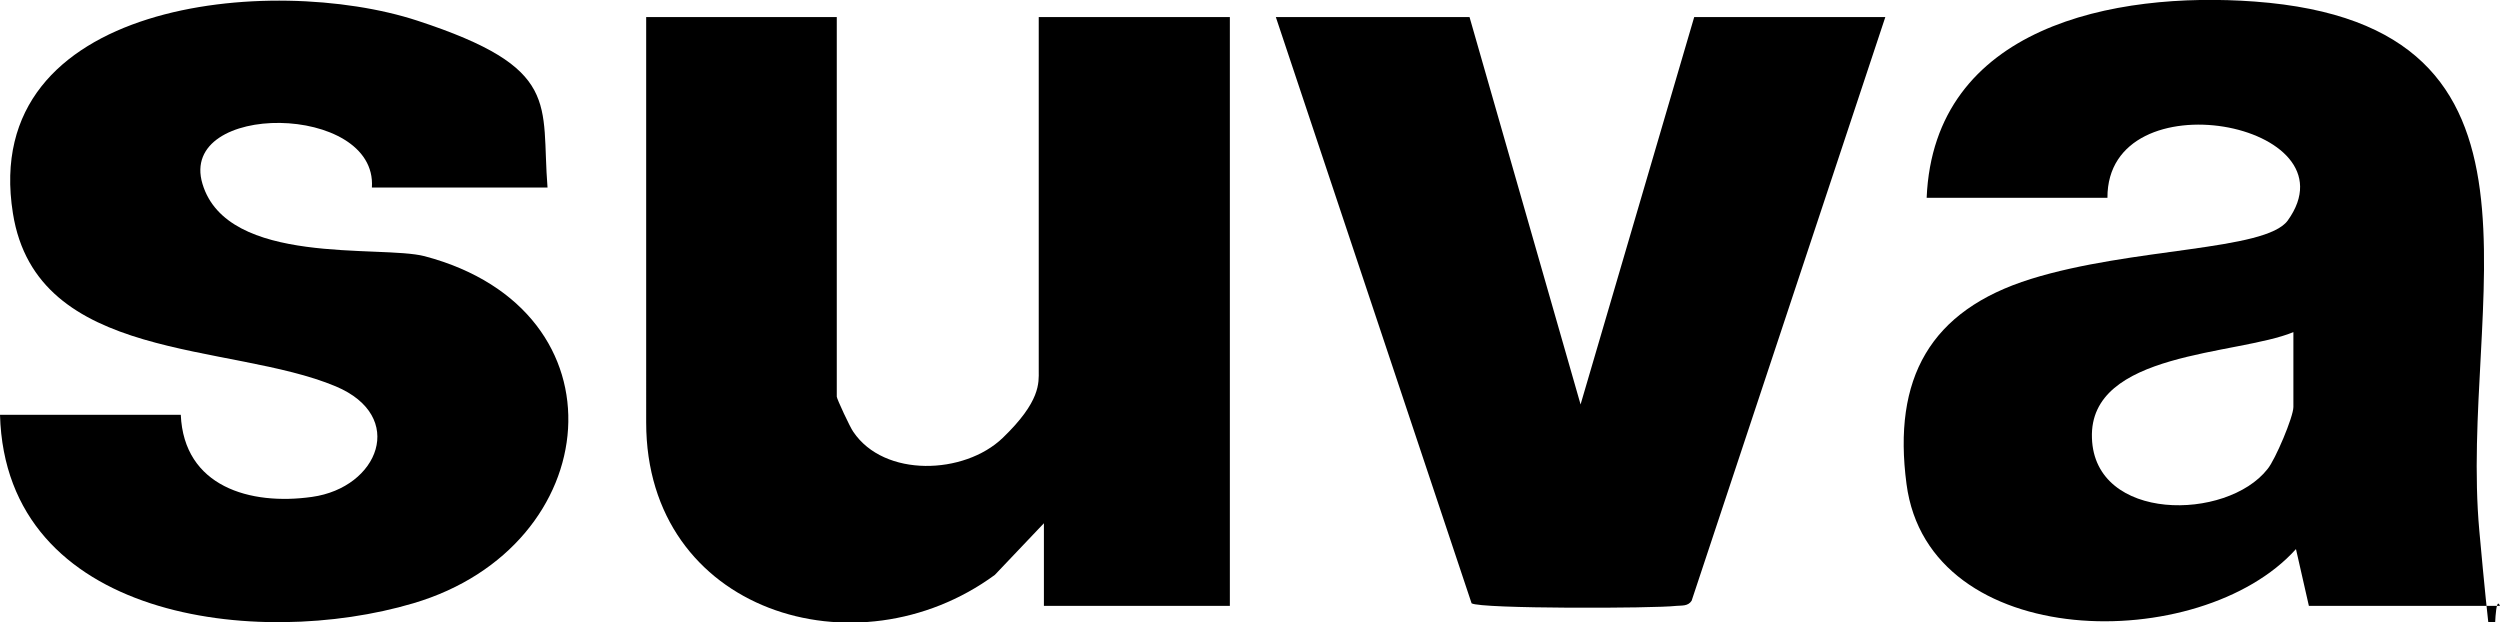 <?xml version="1.0" encoding="UTF-8"?>
<svg id="Layer_1" xmlns="http://www.w3.org/2000/svg" version="1.1" viewBox="0 0 484 120.5">
  <!-- Generator: Adobe Illustrator 29.6.1, SVG Export Plug-In . SVG Version: 2.1.1 Build 9)  -->
  <path d="M484,117.3h-37l-2.5-11c-18.4,20.5-71.1,20.2-75.4-12.6-2.7-20.4,4.5-33.6,24.1-39.7s45.4-5.4,49.7-11.3c13.6-18.9-35-28.1-34.9-4.4h-35C374.4,5.1,409.3-1.7,436.5.3c62.3,4.6,39.5,58.5,43.5,102.5s2.1,9.9,4,14.5ZM444,64.3c-10.9,4.5-39.6,3.7-39,20.5.5,16.3,26.1,16.1,34,6,1.5-1.8,5-10.1,5-12v-14.5Z"/>
  <path d="M162,3.3v73.5c0,.4,2.6,6,3.2,6.8,6,8.9,21.5,8.3,28.9,1.2s7-10.7,7-13V3.3h37v114h-36v-16l-9.5,10c-26.7,19.6-67.5,7.2-67.5-29.5V3.3h37Z"/>
  <path d="M106,36.3h-34c1.1-16.4-37.6-16.7-32.8-.7s34.5,11.8,43,14c39.7,10.5,35.1,56.2-2.2,67.2C50,125.7,1.1,120.1,0,80.3h35c.6,13.9,13.4,17.6,25.4,15.9,12.9-1.8,18.4-15.6,4.6-21.4-20.5-8.6-57.9-4.5-62.5-33.5C-4.1,0,52.7-5.2,80.8,4s23.9,16,25.2,32.3Z"/>
  <path d="M284.5,3.3l21.5,75L328,3.3h37l-37.5,113c-.7,1.1-1.9.9-3,1-4.1.5-37.9.6-39.6-.5L247,3.3h37.5Z"/>
</svg>